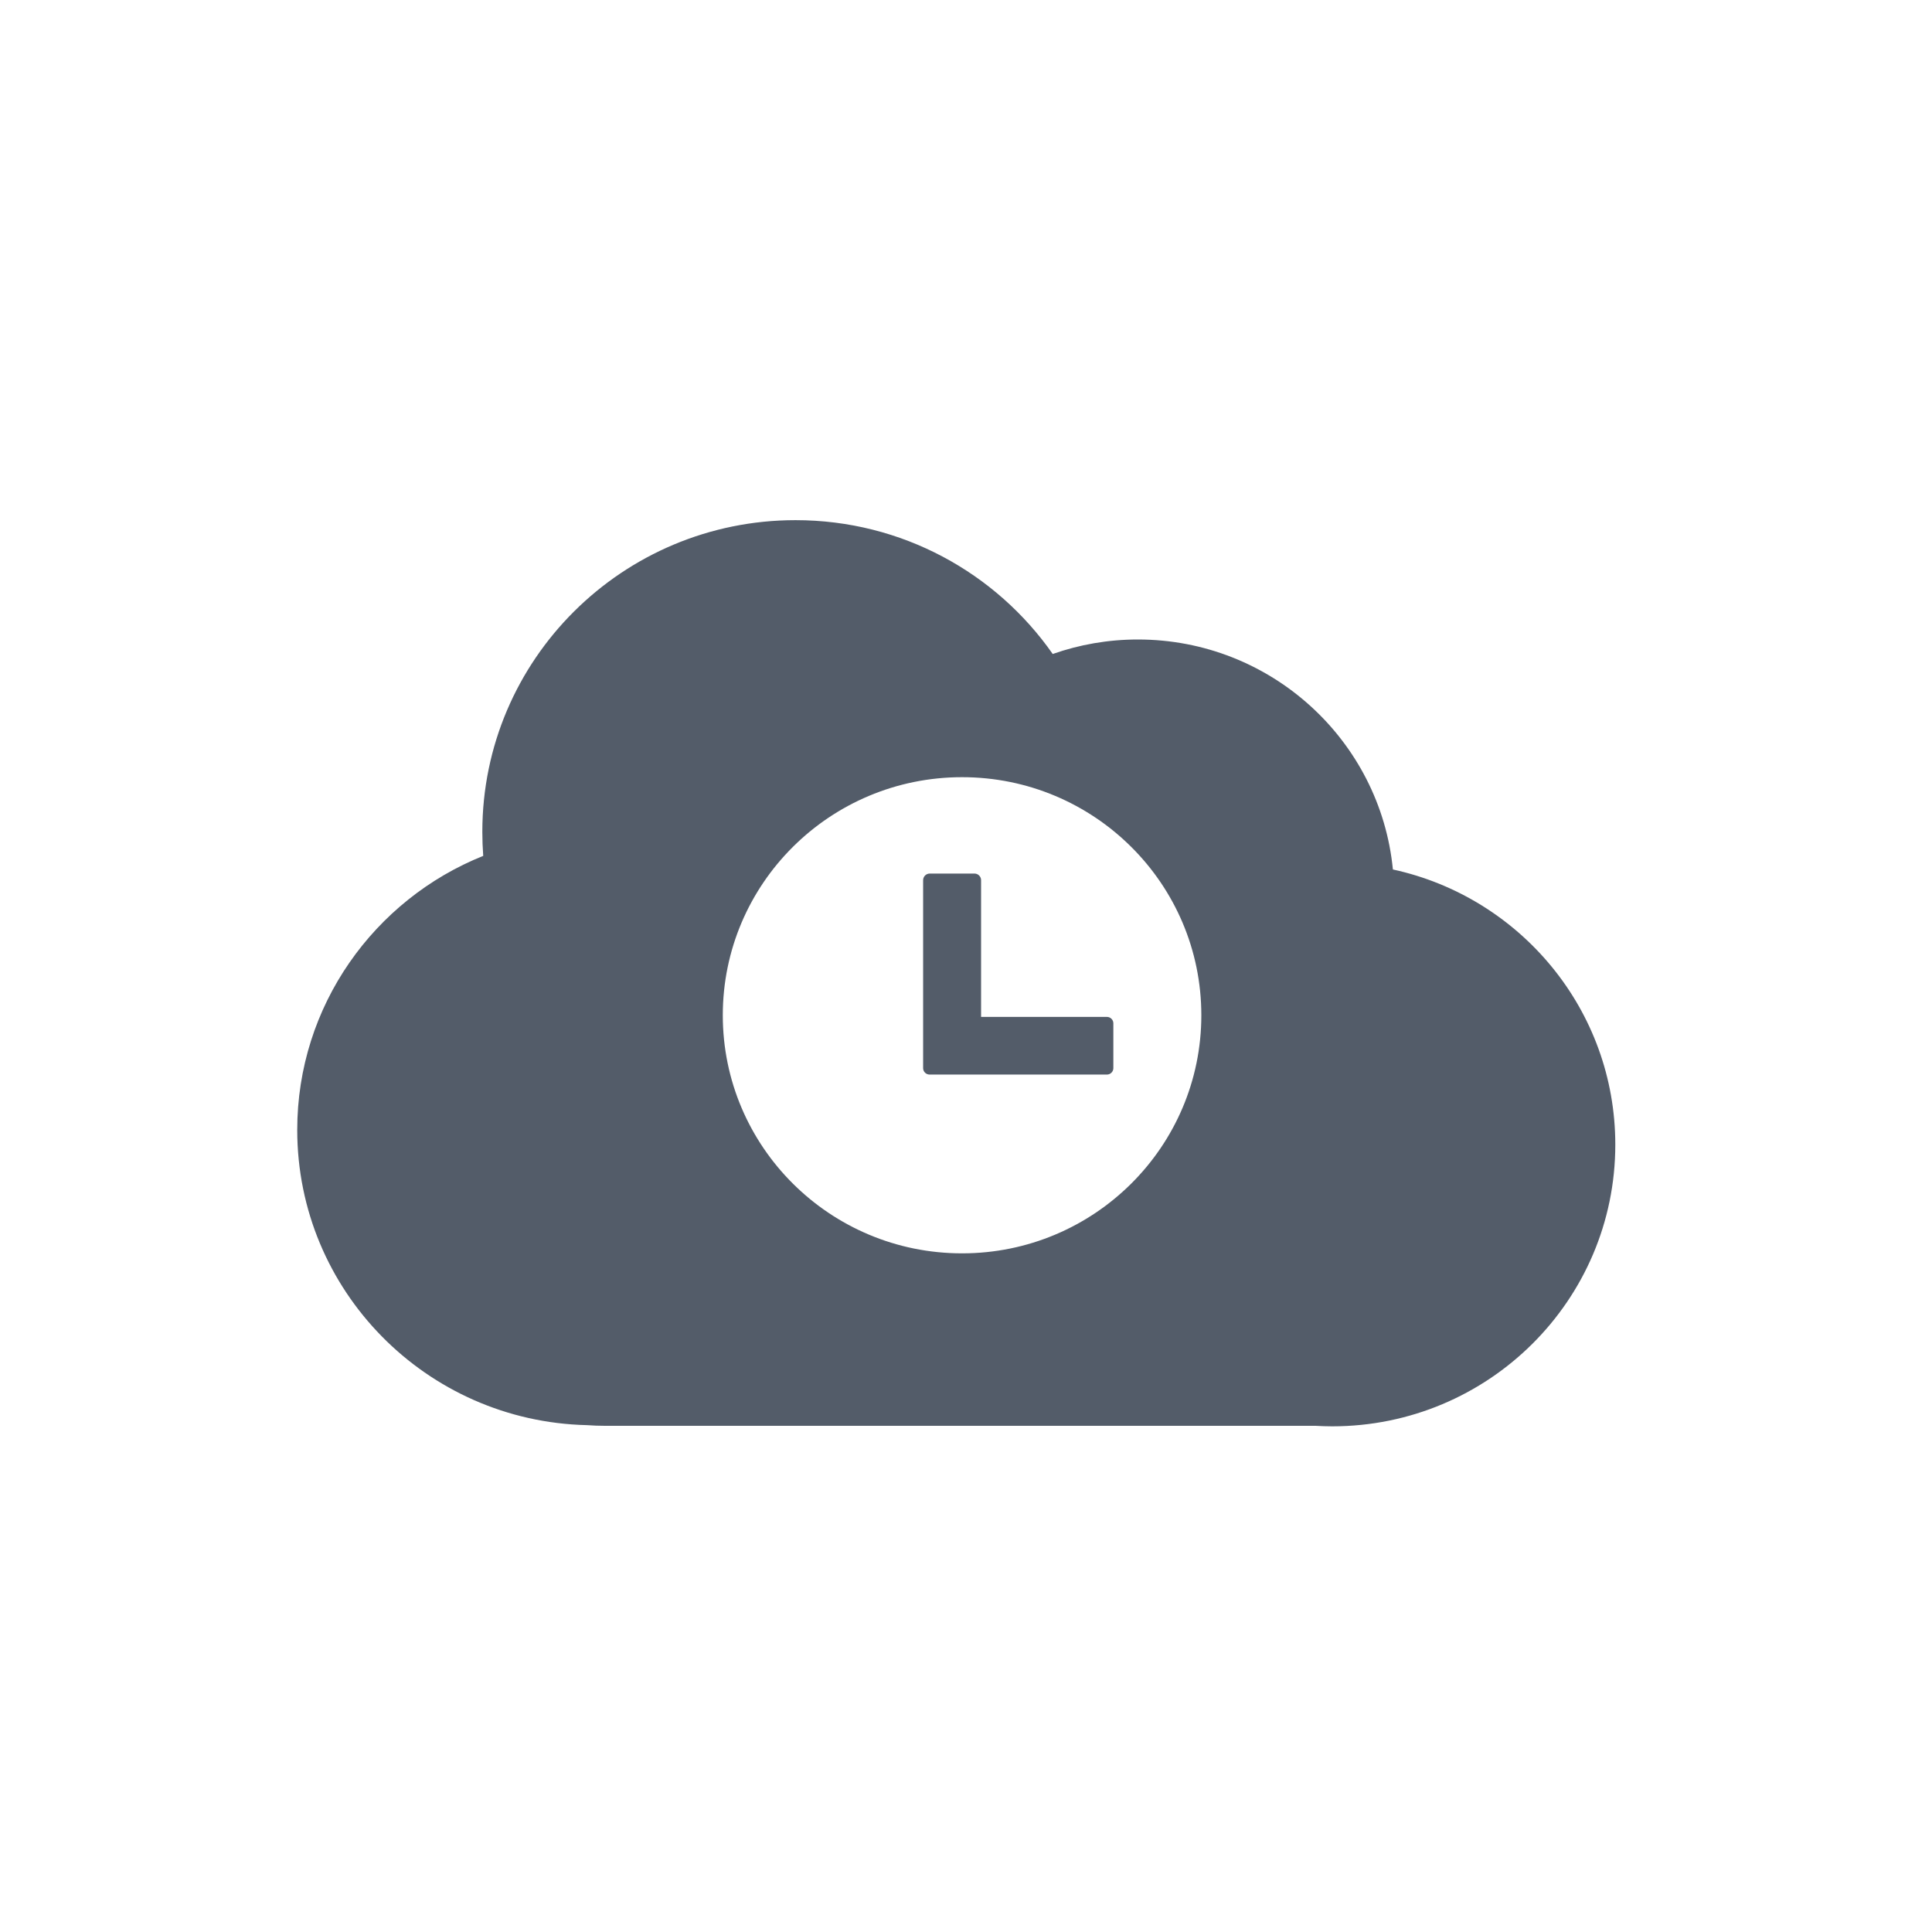 <svg xmlns="http://www.w3.org/2000/svg" width="26" height="26" viewBox="0 0 26 26"><path fill="#535C69" fill-rule="evenodd" d="M10.897,6.685 L9.203,6.685 L9.203,4.845 C9.203,4.796 9.163,4.756 9.114,4.756 L8.512,4.756 C8.463,4.756 8.423,4.796 8.423,4.845 L8.423,7.375 C8.423,7.422 8.462,7.461 8.51,7.461 L9.114,7.461 L10.897,7.461 C10.944,7.461 10.983,7.422 10.983,7.375 L10.983,6.771 C10.983,6.724 10.944,6.685 10.897,6.685 M8.947,9.867 C7.169,9.867 5.727,8.432 5.727,6.663 C5.727,4.893 7.169,3.459 8.947,3.459 C10.725,3.459 12.167,4.893 12.167,6.663 C12.167,8.432 10.725,9.867 8.947,9.867 M14.745,4.701 C14.575,2.964 13.103,1.606 11.313,1.606 C10.911,1.606 10.526,1.675 10.167,1.801 C9.406,0.712 8.139,0 6.706,0 C4.378,0 2.491,1.878 2.491,4.194 C2.491,4.303 2.495,4.411 2.503,4.518 C1.036,5.106 0,6.536 0,8.206 C0,10.369 1.737,12.129 3.899,12.179 C3.979,12.185 4.059,12.188 4.14,12.188 L13.704,12.188 C13.778,12.192 13.852,12.195 13.927,12.195 C16.032,12.195 17.738,10.498 17.738,8.404 C17.738,6.589 16.457,5.073 14.745,4.701" transform="translate(4 7)"/></svg>